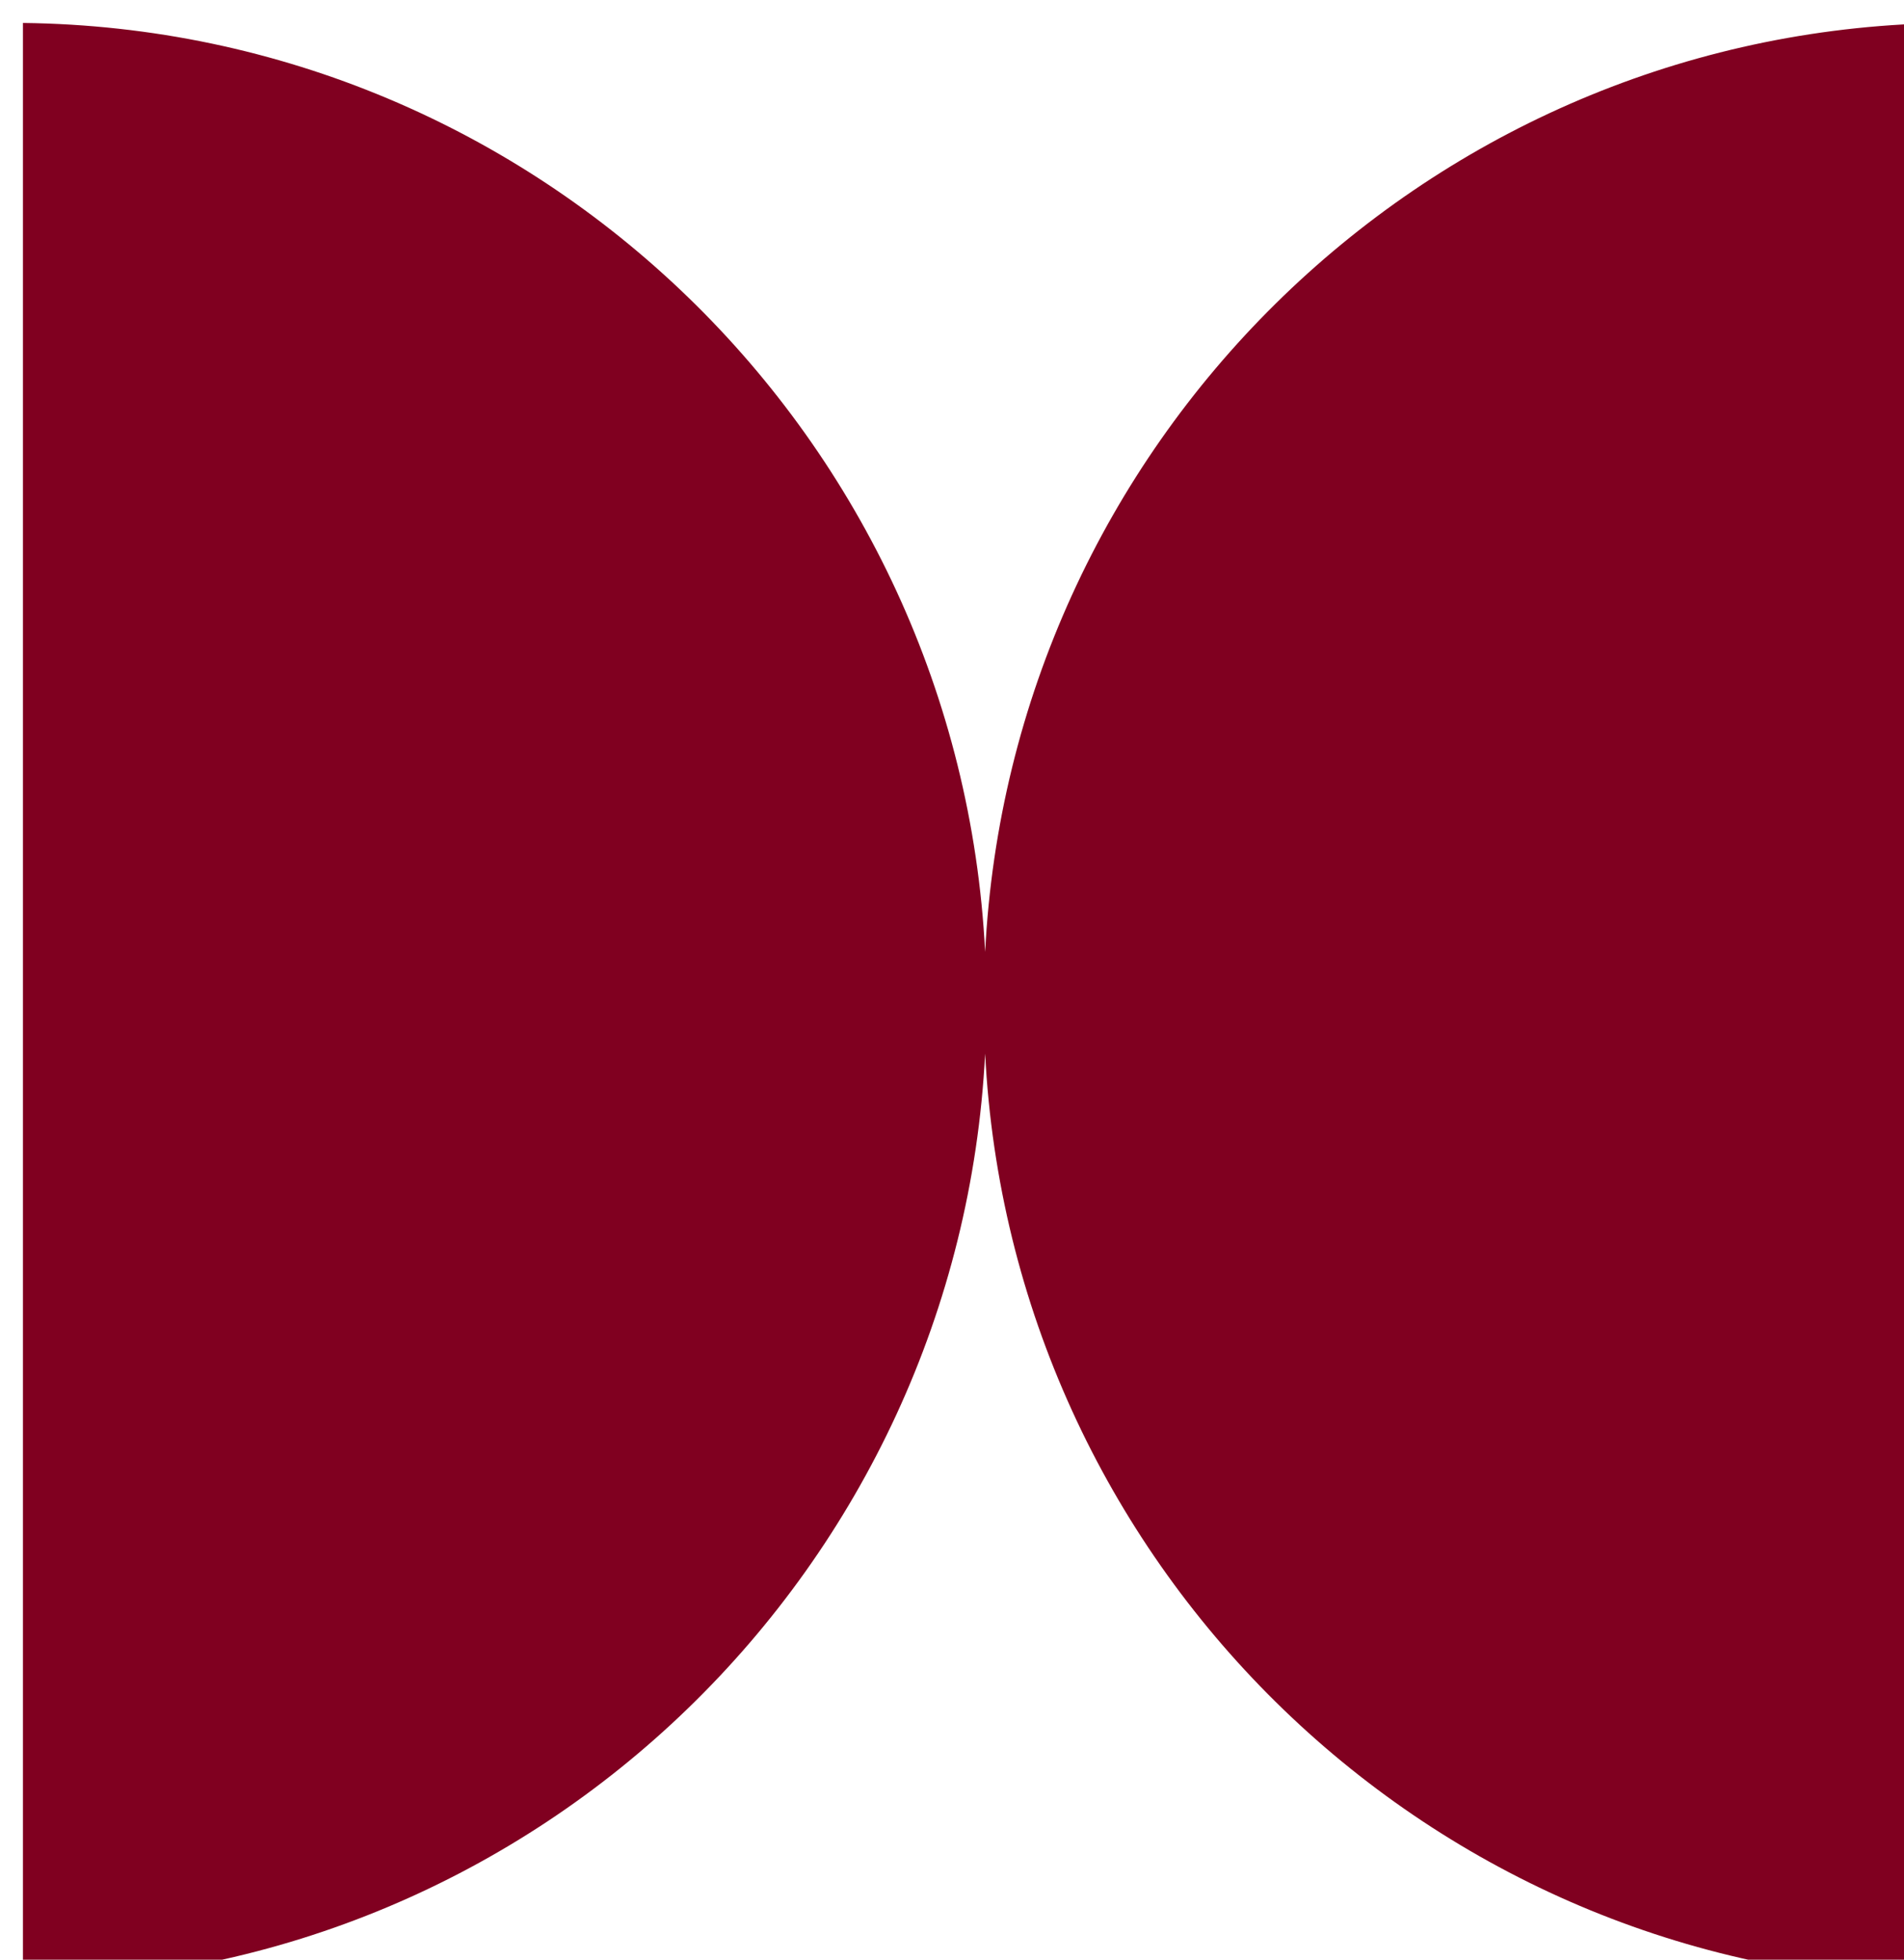 <?xml version="1.0" encoding="UTF-8"?> <svg xmlns="http://www.w3.org/2000/svg" viewBox="0 0 35.00 36.03" data-guides="{&quot;vertical&quot;:[],&quot;horizontal&quot;:[]}"><defs></defs><path fill="#800020" stroke="none" fill-opacity="1" stroke-width="1.333" stroke-opacity="1" alignment-baseline="baseline" baseline-shift="baseline" clip-rule="evenodd" fill-rule="evenodd" id="tSvg110acc6414a" title="Path 1" d="M18.109 19.371C17.629 28.816 9.912 36.341 0.422 36.451C0.422 24.441 0.422 12.431 0.422 0.422C9.912 0.532 17.629 8.056 18.109 17.502C18.582 8.181 26.104 0.731 35.422 0.43C35.422 12.434 35.422 24.439 35.422 36.443C26.104 36.142 18.582 28.692 18.109 19.371Z"></path></svg> 